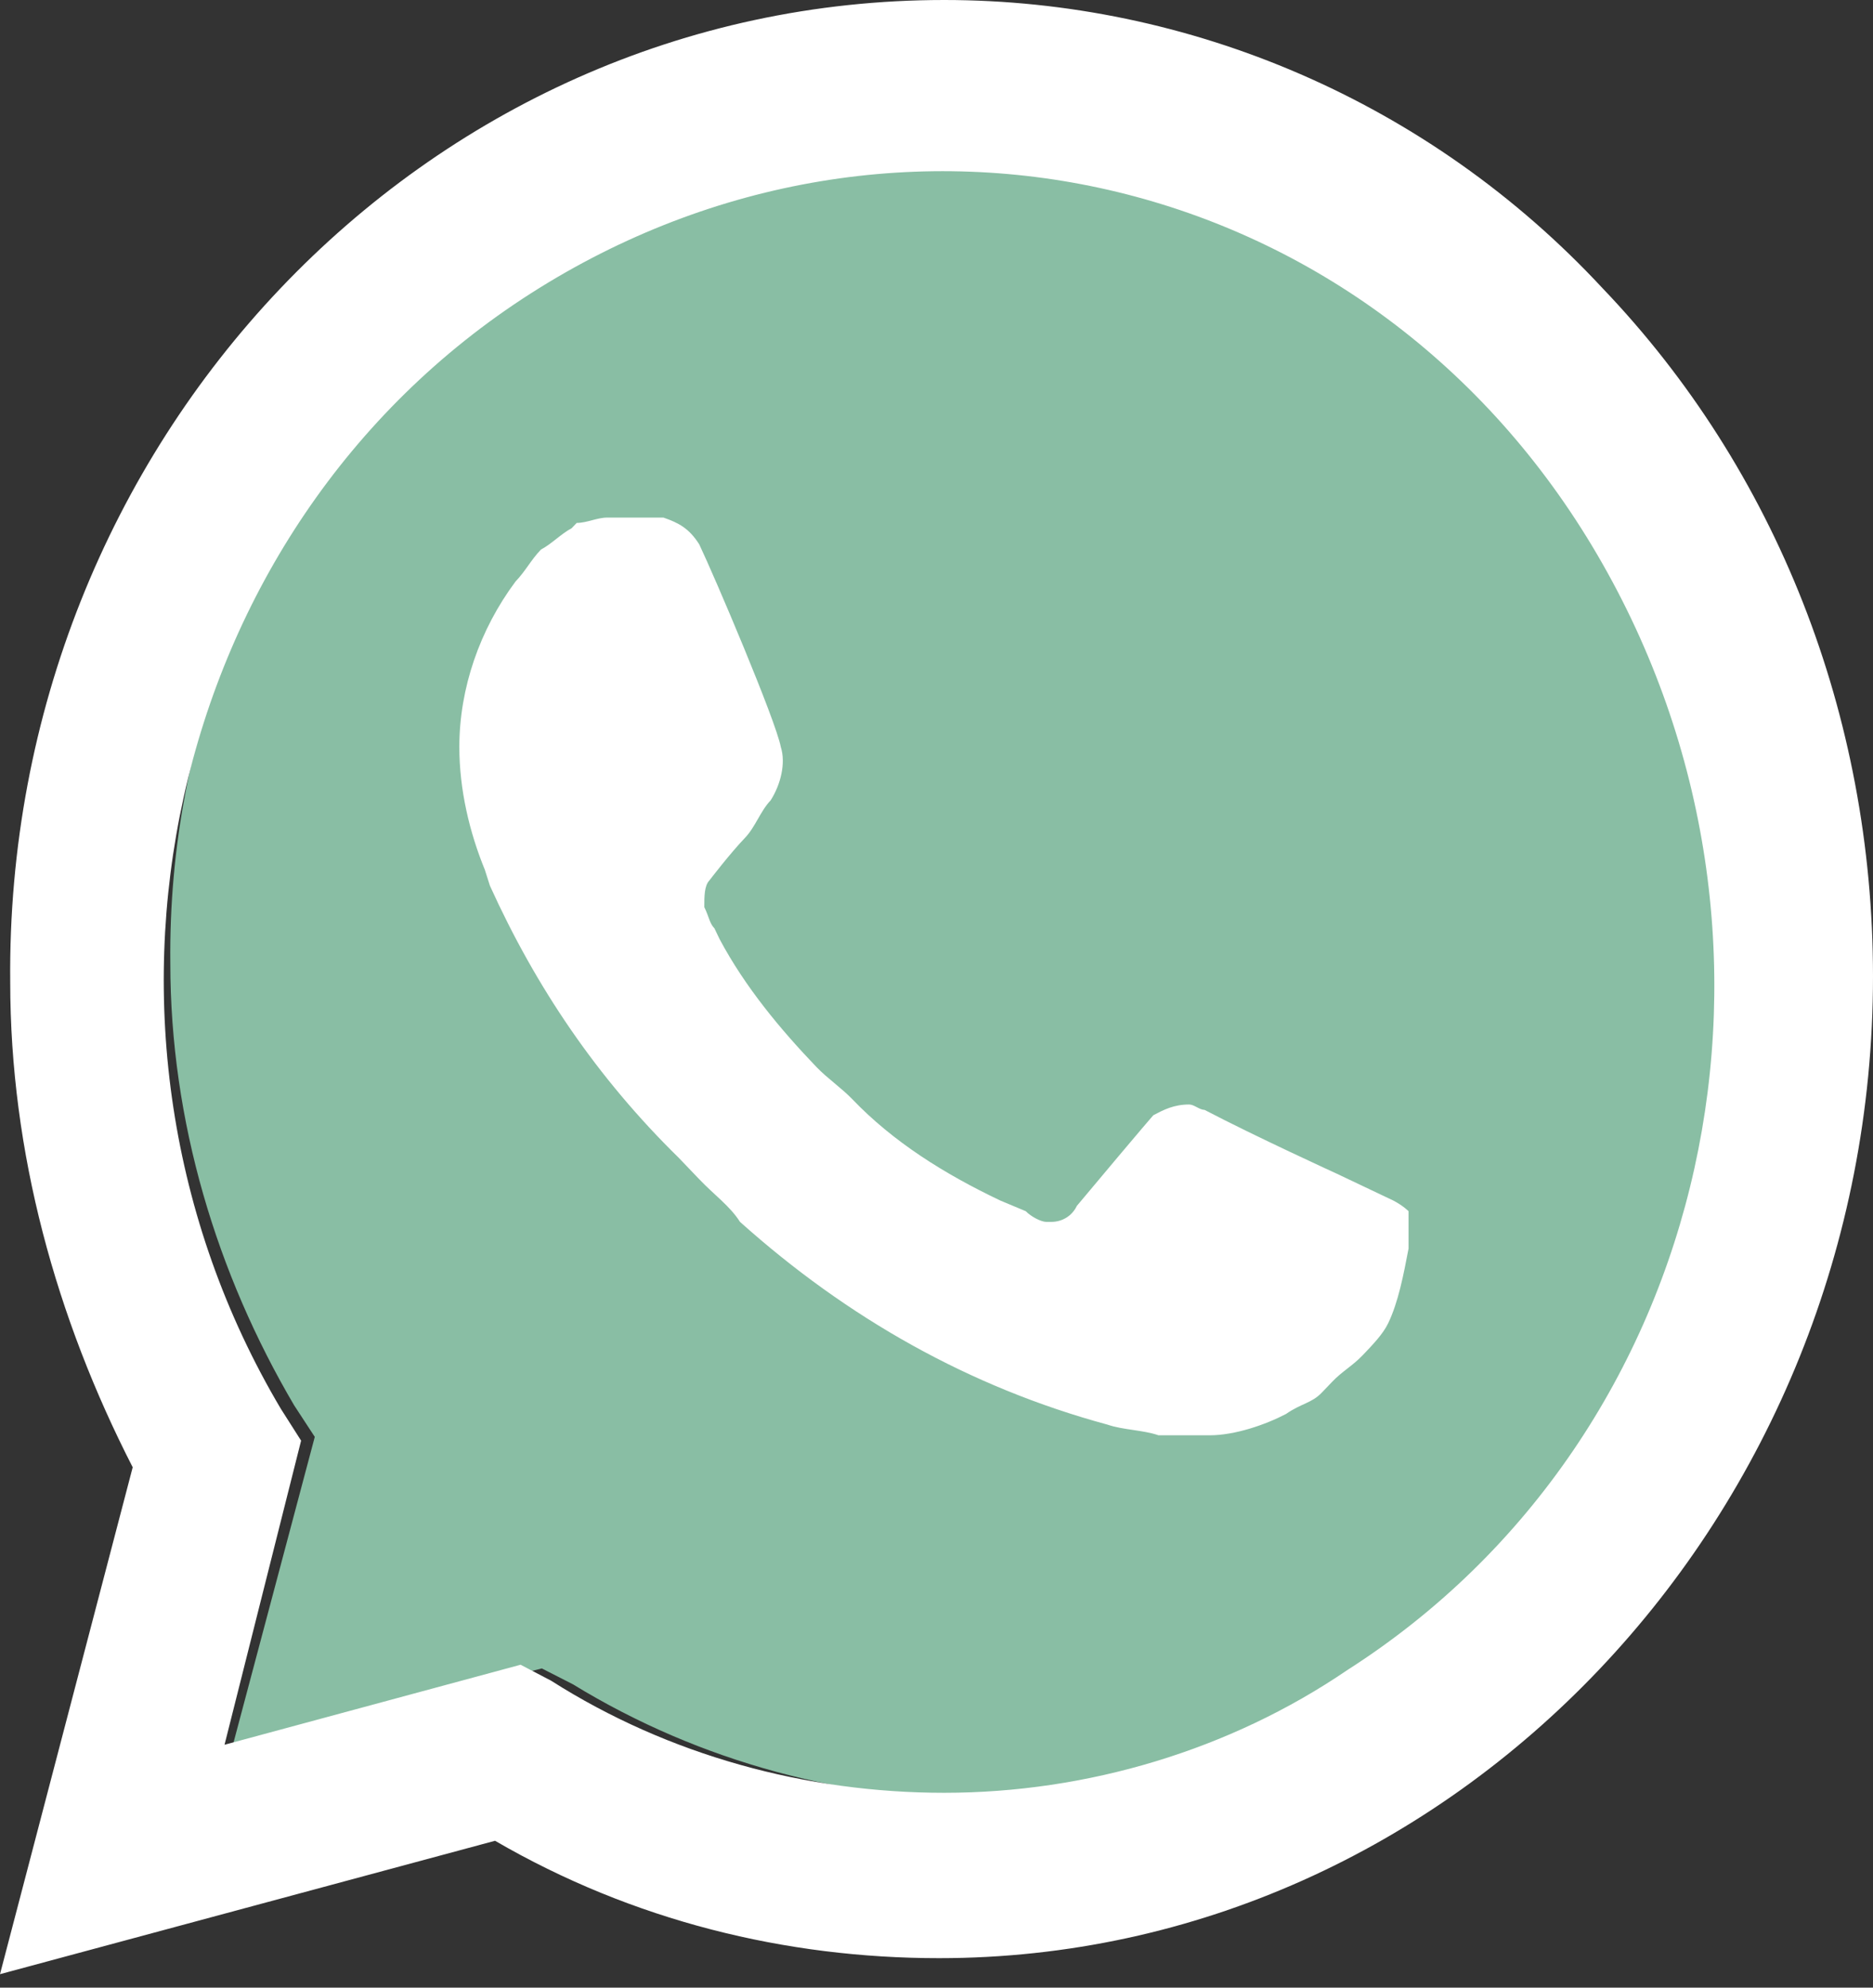 <?xml version="1.0" encoding="UTF-8"?> <svg xmlns="http://www.w3.org/2000/svg" width="33" height="35" viewBox="0 0 33 35" fill="none"><rect x="0" y="0" width="33" height="35" fill="#333333" stroke="none"/> <path d="M9.546 29.379L10.091 29.657C12.364 31.047 14.91 31.696 17.455 31.696C25.455 31.696 32 25.024 32 16.87C32 12.979 30.454 9.18 27.727 6.4C25 3.62 21.364 2.045 17.455 2.045C9.455 2.045 2.91 8.716 3.001 16.963C3.001 19.743 3.819 22.43 5.183 24.747L5.546 25.302L4.092 30.769L9.546 29.379Z" fill="#89BEA4"></path> <path d="M28.234 5.074C25.177 1.785 20.951 0 16.635 0C7.463 0 0.09 7.798 0.18 17.288C0.18 20.294 0.989 23.207 2.338 25.837L0 34.763L8.722 32.414C11.15 33.824 13.847 34.481 16.545 34.481C25.627 34.481 33 26.683 33 17.194C33 12.59 31.291 8.268 28.234 5.074H28.234ZM16.635 31.569C14.207 31.569 11.779 30.911 9.711 29.596L9.172 29.314L3.956 30.723L5.305 25.368L4.946 24.804C0.989 18.134 2.877 9.302 9.351 5.167C15.826 1.033 24.188 3.007 28.144 9.771C32.101 16.536 30.212 25.274 23.738 29.408C21.67 30.817 19.153 31.569 16.635 31.569V31.569ZM24.548 21.14L23.558 20.67C23.558 20.67 22.12 20.013 21.221 19.543C21.131 19.543 21.041 19.449 20.951 19.449C20.681 19.449 20.501 19.543 20.322 19.637C20.322 19.637 20.232 19.731 18.973 21.234C18.883 21.422 18.703 21.516 18.523 21.516H18.433C18.343 21.516 18.163 21.422 18.073 21.328L17.624 21.14C16.635 20.67 15.736 20.106 15.016 19.355C14.836 19.167 14.567 18.979 14.387 18.791C13.757 18.134 13.128 17.382 12.678 16.536L12.588 16.348C12.499 16.254 12.499 16.16 12.409 15.973C12.409 15.785 12.409 15.597 12.499 15.503C12.499 15.503 12.858 15.033 13.128 14.751C13.308 14.563 13.398 14.281 13.578 14.093C13.757 13.812 13.847 13.436 13.757 13.154C13.668 12.684 12.588 10.147 12.319 9.584C12.139 9.302 11.959 9.208 11.689 9.114H10.7C10.52 9.114 10.341 9.208 10.161 9.208L10.071 9.302C9.891 9.396 9.711 9.584 9.531 9.677C9.351 9.865 9.262 10.053 9.082 10.241C8.452 11.087 8.093 12.12 8.093 13.154C8.093 13.905 8.272 14.657 8.542 15.315L8.632 15.597C9.441 17.382 10.52 18.979 11.959 20.388L12.319 20.764C12.588 21.046 12.858 21.234 13.038 21.516C14.927 23.207 17.084 24.428 19.512 25.086C19.782 25.18 20.142 25.18 20.412 25.274H21.311C21.76 25.274 22.3 25.086 22.659 24.898C22.929 24.71 23.109 24.71 23.289 24.522L23.469 24.334C23.648 24.146 23.828 24.053 24.008 23.865C24.188 23.677 24.368 23.489 24.458 23.301C24.638 22.925 24.727 22.455 24.817 21.986V21.328C24.817 21.328 24.727 21.234 24.548 21.14V21.14Z" fill="white"></path> </svg> 